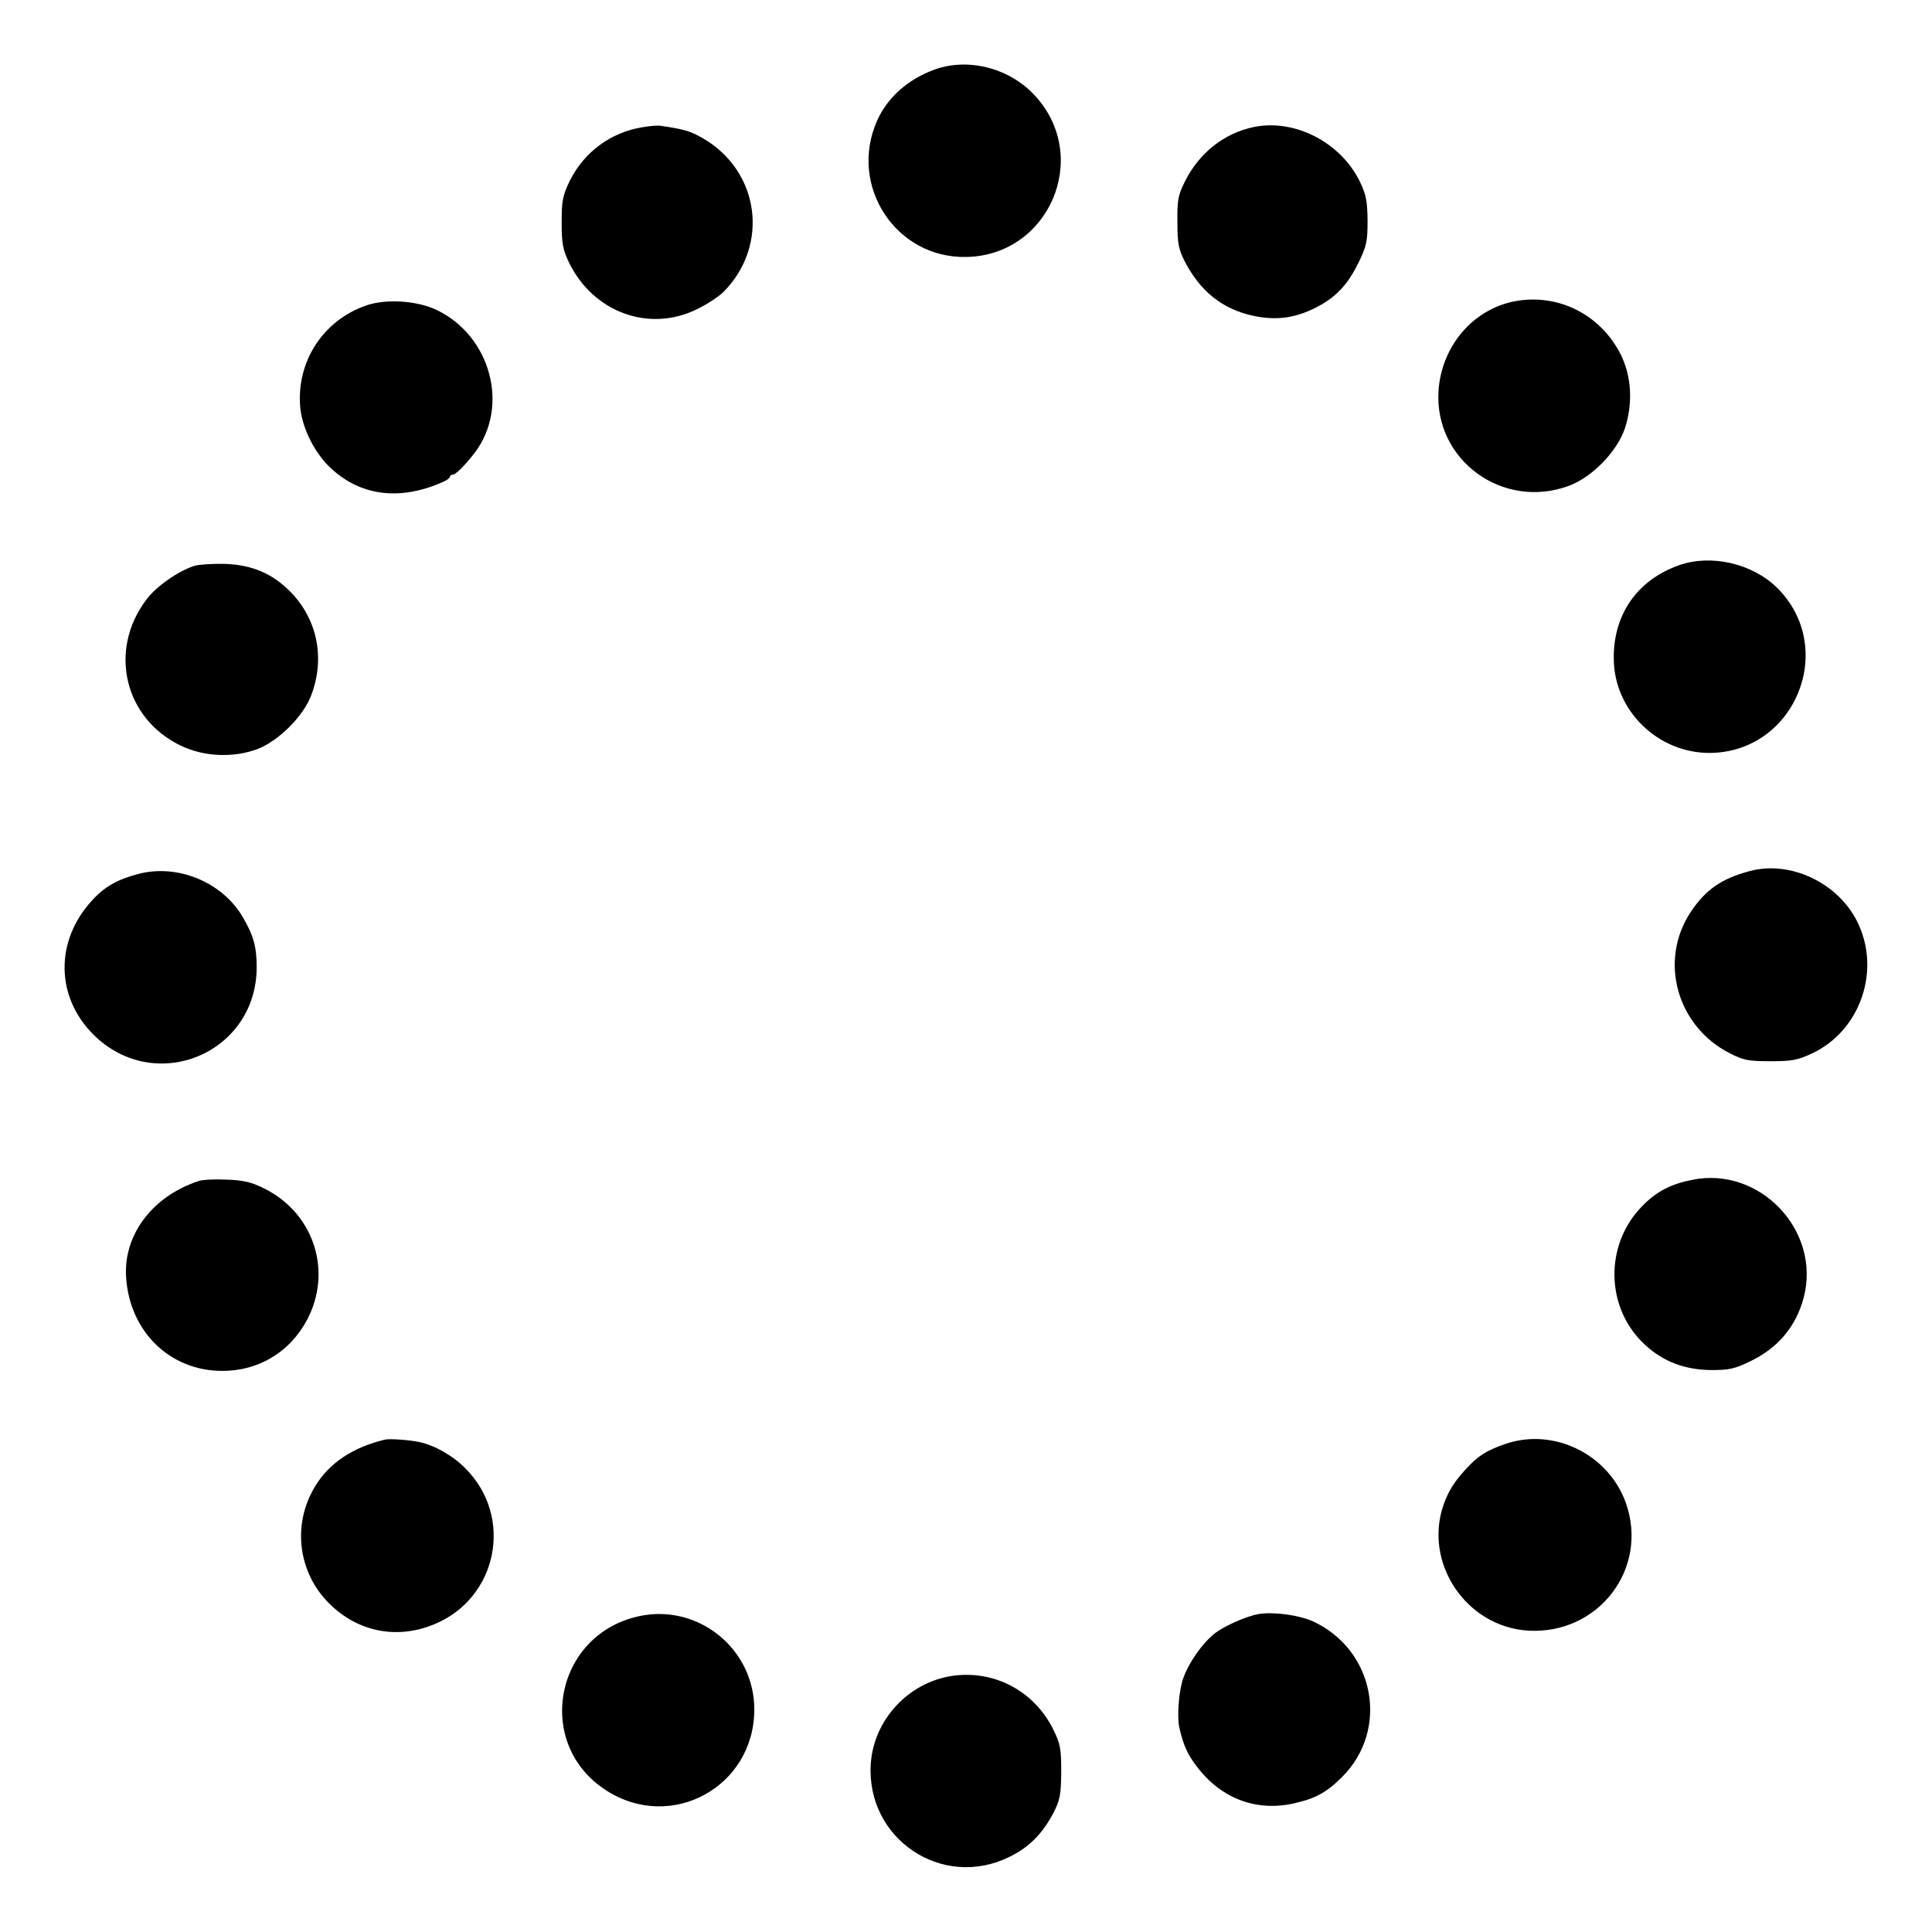 <?xml version="1.0" standalone="no"?>
<!DOCTYPE svg PUBLIC "-//W3C//DTD SVG 20010904//EN"
 "http://www.w3.org/TR/2001/REC-SVG-20010904/DTD/svg10.dtd">
<svg version="1.0" xmlns="http://www.w3.org/2000/svg"
 width="700pt" height="700pt" viewBox="0 0 700 700"
 preserveAspectRatio="xMidYMid meet">
<g transform="translate(0,700) scale(0.1,-0.1)"
fill="#000000" stroke="none">
<path d="M3389 6749 c-98 -35 -173 -101 -211 -186 -105 -236 68 -500 324 -494
298 6 451 359 251 581 -91 102 -241 142 -364 99z"/>
<path d="M2328 6539 c-115 -18 -213 -91 -264 -195 -25 -52 -29 -70 -29 -149 0
-77 4 -98 26 -145 88 -182 291 -256 465 -170 35 17 78 45 95 62 168 169 132
439 -76 558 -44 25 -67 32 -150 44 -11 2 -41 0 -67 -5z"/>
<path d="M4544 6540 c-109 -22 -200 -95 -251 -198 -25 -50 -28 -68 -27 -147 0
-78 4 -97 27 -143 56 -107 134 -170 242 -195 93 -21 167 -9 252 39 61 35 100
80 136 154 28 58 32 75 32 150 -1 72 -5 94 -28 142 -69 142 -236 228 -383 198z"/>
<path d="M5491 5909 c-153 -28 -268 -162 -279 -325 -16 -251 233 -433 473
-344 85 32 175 125 203 210 29 91 23 188 -16 266 -73 144 -225 221 -381 193z"/>
<path d="M1323 5892 c-150 -54 -245 -196 -236 -356 3 -75 46 -166 103 -224
109 -108 254 -129 413 -59 15 6 27 15 27 19 0 5 4 8 10 8 11 0 46 35 81 81
125 166 58 420 -137 515 -72 35 -187 43 -261 16z"/>
<path d="M6083 4952 c-151 -54 -238 -178 -236 -339 1 -188 161 -343 350 -341
308 4 461 381 242 598 -90 89 -240 123 -356 82z"/>
<path d="M705 4950 c-58 -18 -140 -75 -175 -123 -139 -184 -79 -433 128 -530
83 -39 186 -43 272 -12 77 28 170 120 198 197 51 135 21 277 -78 376 -65 65
-137 95 -234 99 -45 1 -94 -2 -111 -7z"/>
<path d="M6340 3844 c-102 -27 -160 -67 -214 -148 -117 -176 -51 -414 141
-512 51 -26 68 -29 148 -29 78 0 98 4 150 28 177 83 252 304 163 480 -71 140
-243 220 -388 181z"/>
<path d="M503 3834 c-77 -20 -124 -46 -170 -97 -134 -146 -132 -349 6 -486
223 -221 591 -68 591 245 0 75 -12 116 -52 184 -75 125 -235 190 -375 154z"/>
<path d="M6130 2725 c-76 -15 -128 -42 -178 -93 -141 -141 -136 -375 11 -507
65 -59 142 -88 237 -89 64 0 84 4 140 31 101 48 167 126 195 231 64 243 -159
478 -405 427z"/>
<path d="M720 2721 c-168 -55 -274 -196 -263 -350 13 -196 159 -338 348 -338
139 0 256 75 316 202 81 174 9 375 -166 460 -44 22 -74 29 -134 31 -42 2 -87
0 -101 -5z"/>
<path d="M1395 1784 c-115 -27 -203 -85 -253 -169 -84 -137 -63 -311 50 -424
103 -103 244 -132 379 -77 231 93 292 388 116 565 -45 46 -111 84 -167 96 -36
8 -108 13 -125 9z"/>
<path d="M5456 1769 c-72 -25 -100 -43 -146 -93 -42 -46 -62 -79 -79 -126 -75
-211 80 -443 304 -458 255 -16 440 223 356 462 -62 176 -260 274 -435 215z"/>
<path d="M2319 1145 c-310 -64 -386 -465 -121 -633 235 -150 534 14 535 293 1
219 -201 384 -414 340z"/>
<path d="M4560 1152 c-41 -7 -120 -41 -156 -68 -47 -36 -98 -109 -118 -168
-15 -45 -22 -137 -13 -176 13 -54 23 -79 42 -110 87 -136 221 -196 369 -165
81 18 121 39 179 97 172 172 118 461 -107 564 -50 22 -140 35 -196 26z"/>
<path d="M3450 928 c-159 -24 -284 -159 -295 -318 -18 -272 258 -458 502 -338
72 35 120 84 160 160 24 47 27 65 28 148 0 84 -3 101 -28 152 -69 141 -214
218 -367 196z"/>
</g>
</svg>

